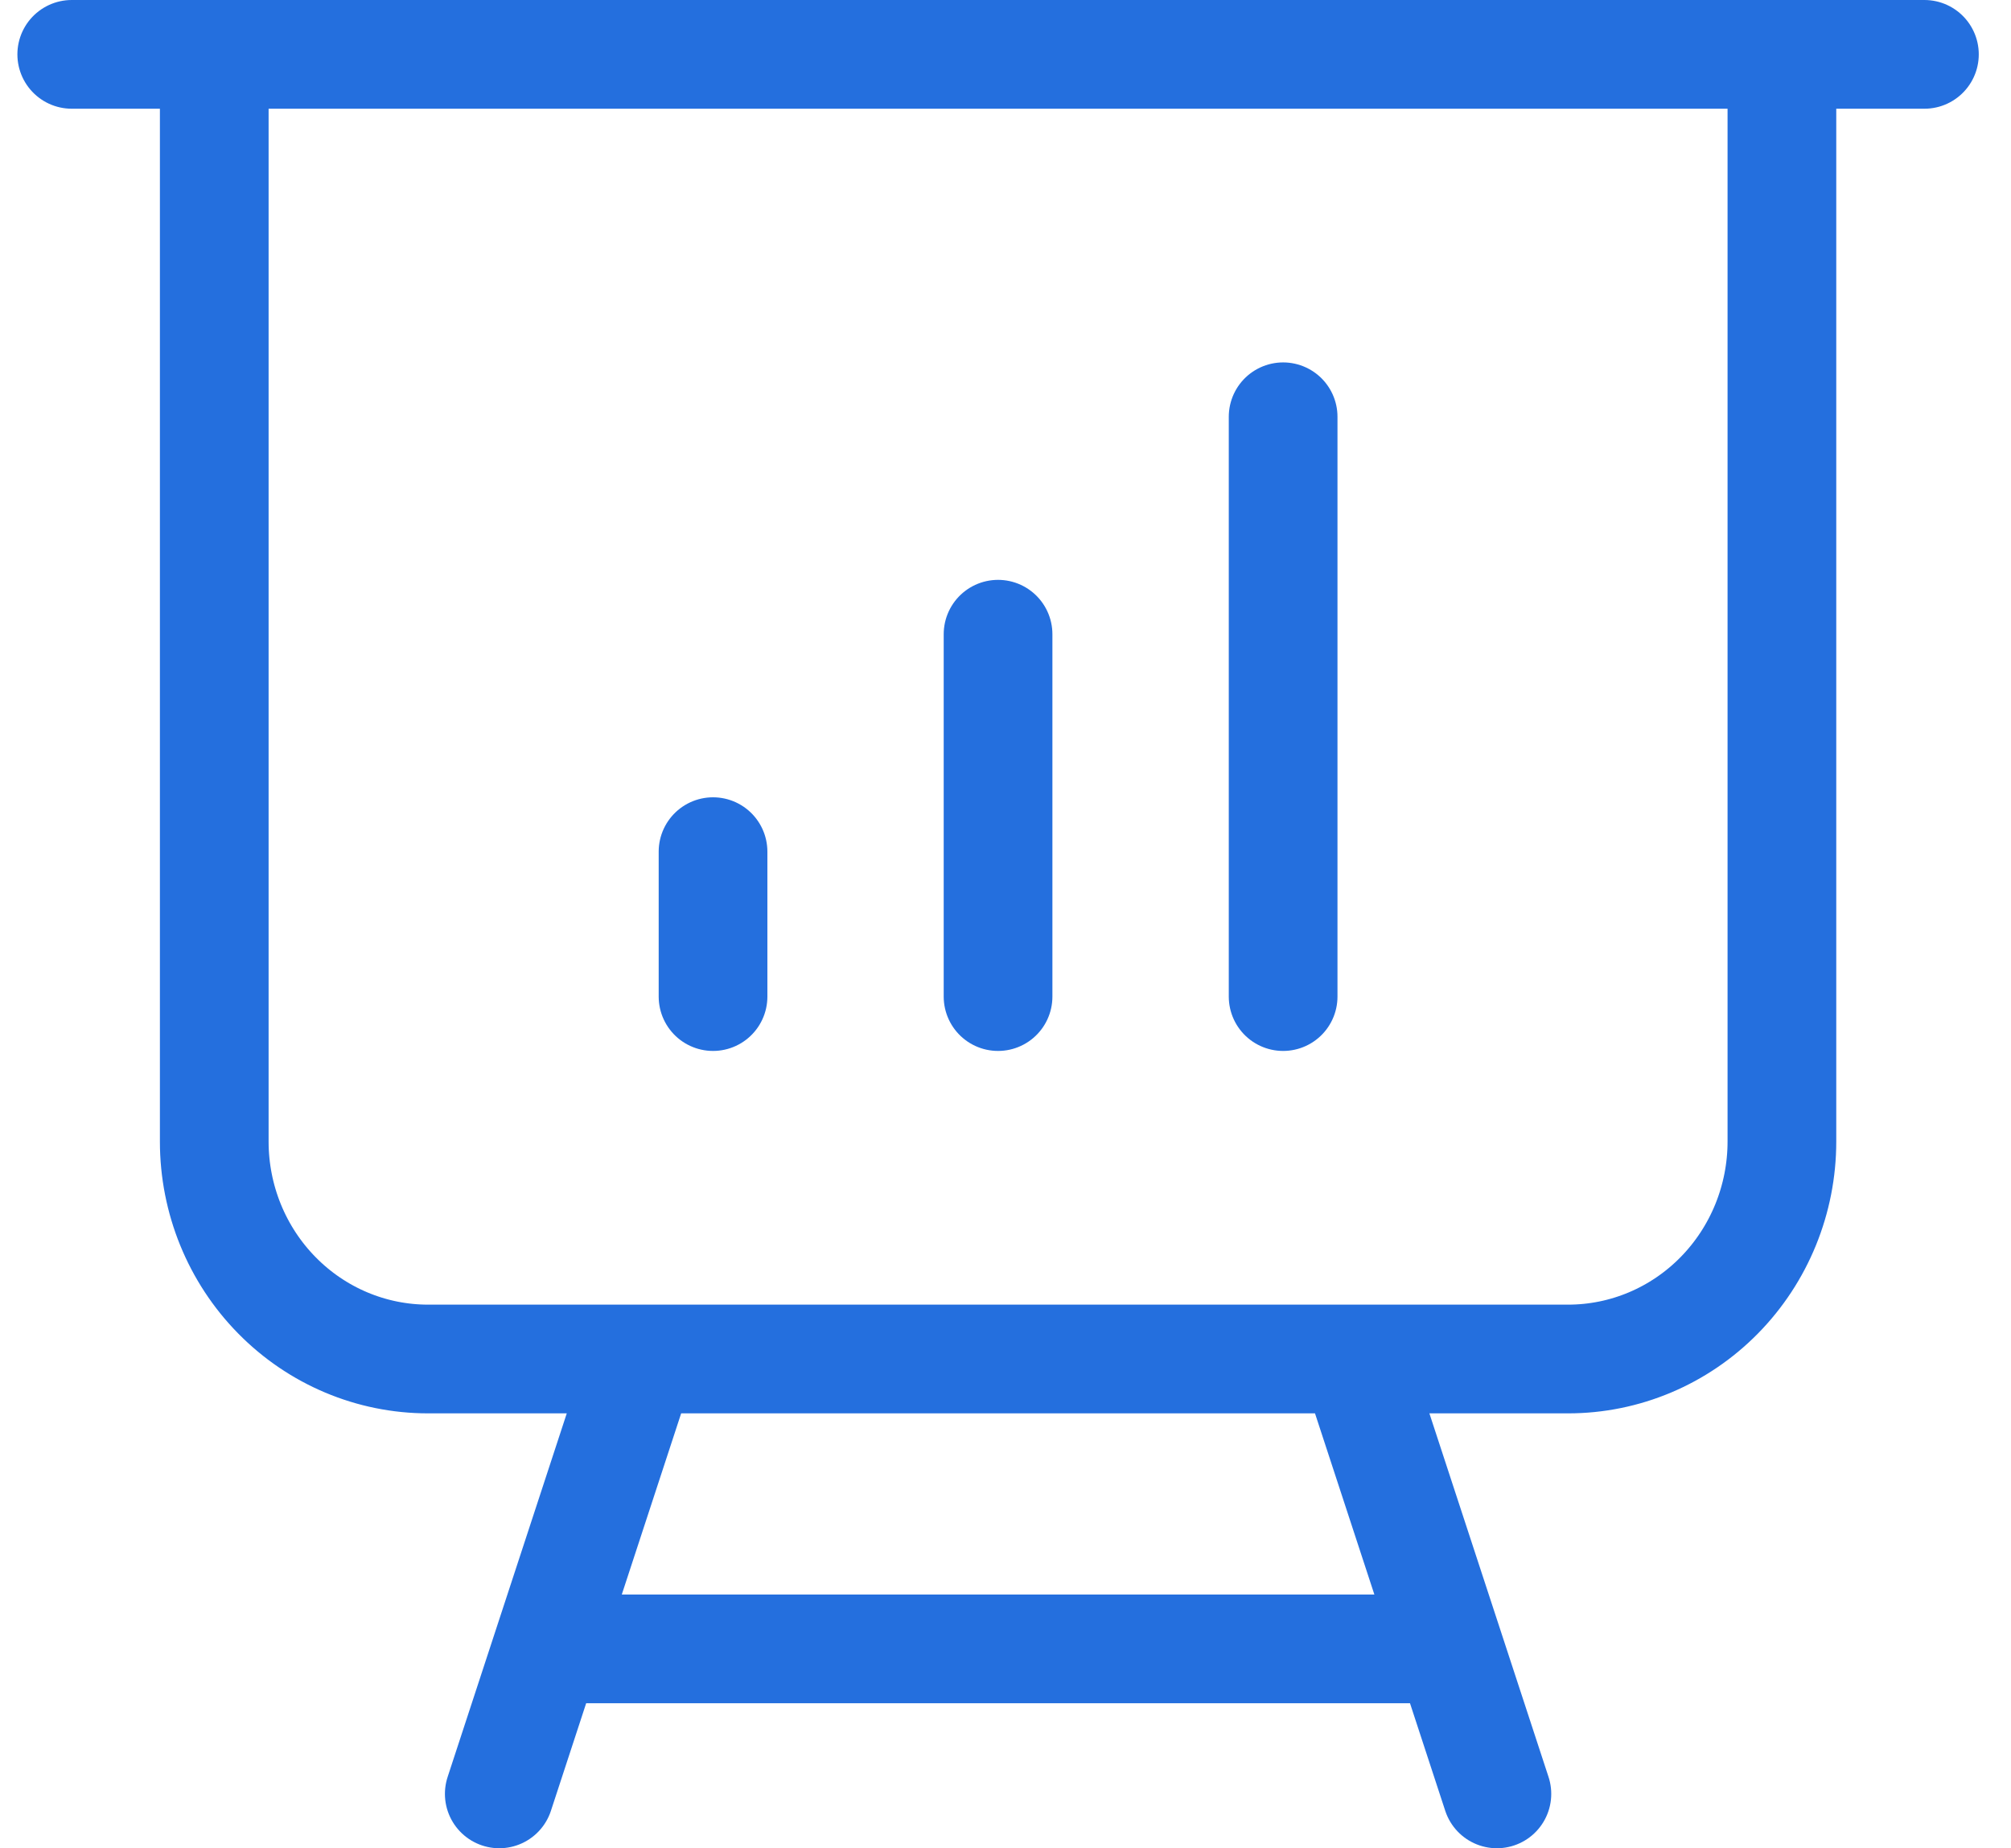 <svg width="37" height="34" viewBox="0 0 37 34" fill="none" xmlns="http://www.w3.org/2000/svg">
<path d="M3.942 1V21C3.942 22.061 4.356 23.078 5.094 23.828C5.832 24.579 6.832 25 7.875 25H11.808M3.942 1H1.32M3.942 1H32.785M32.785 1H35.407M32.785 1V21C32.785 22.061 32.37 23.078 31.633 23.828C30.895 24.579 29.895 25 28.852 25H24.919M11.808 25H24.919M11.808 25L10.06 30.333M24.919 25L26.667 30.333M26.667 30.333L27.541 33M26.667 30.333H10.06M10.06 30.333L9.186 33M13.119 15.667V18.333M18.363 11.667V18.333M23.608 7.667V18.333" stroke="#246FDE" stroke-width="2" stroke-linecap="round" stroke-linejoin="round"/>
</svg>
